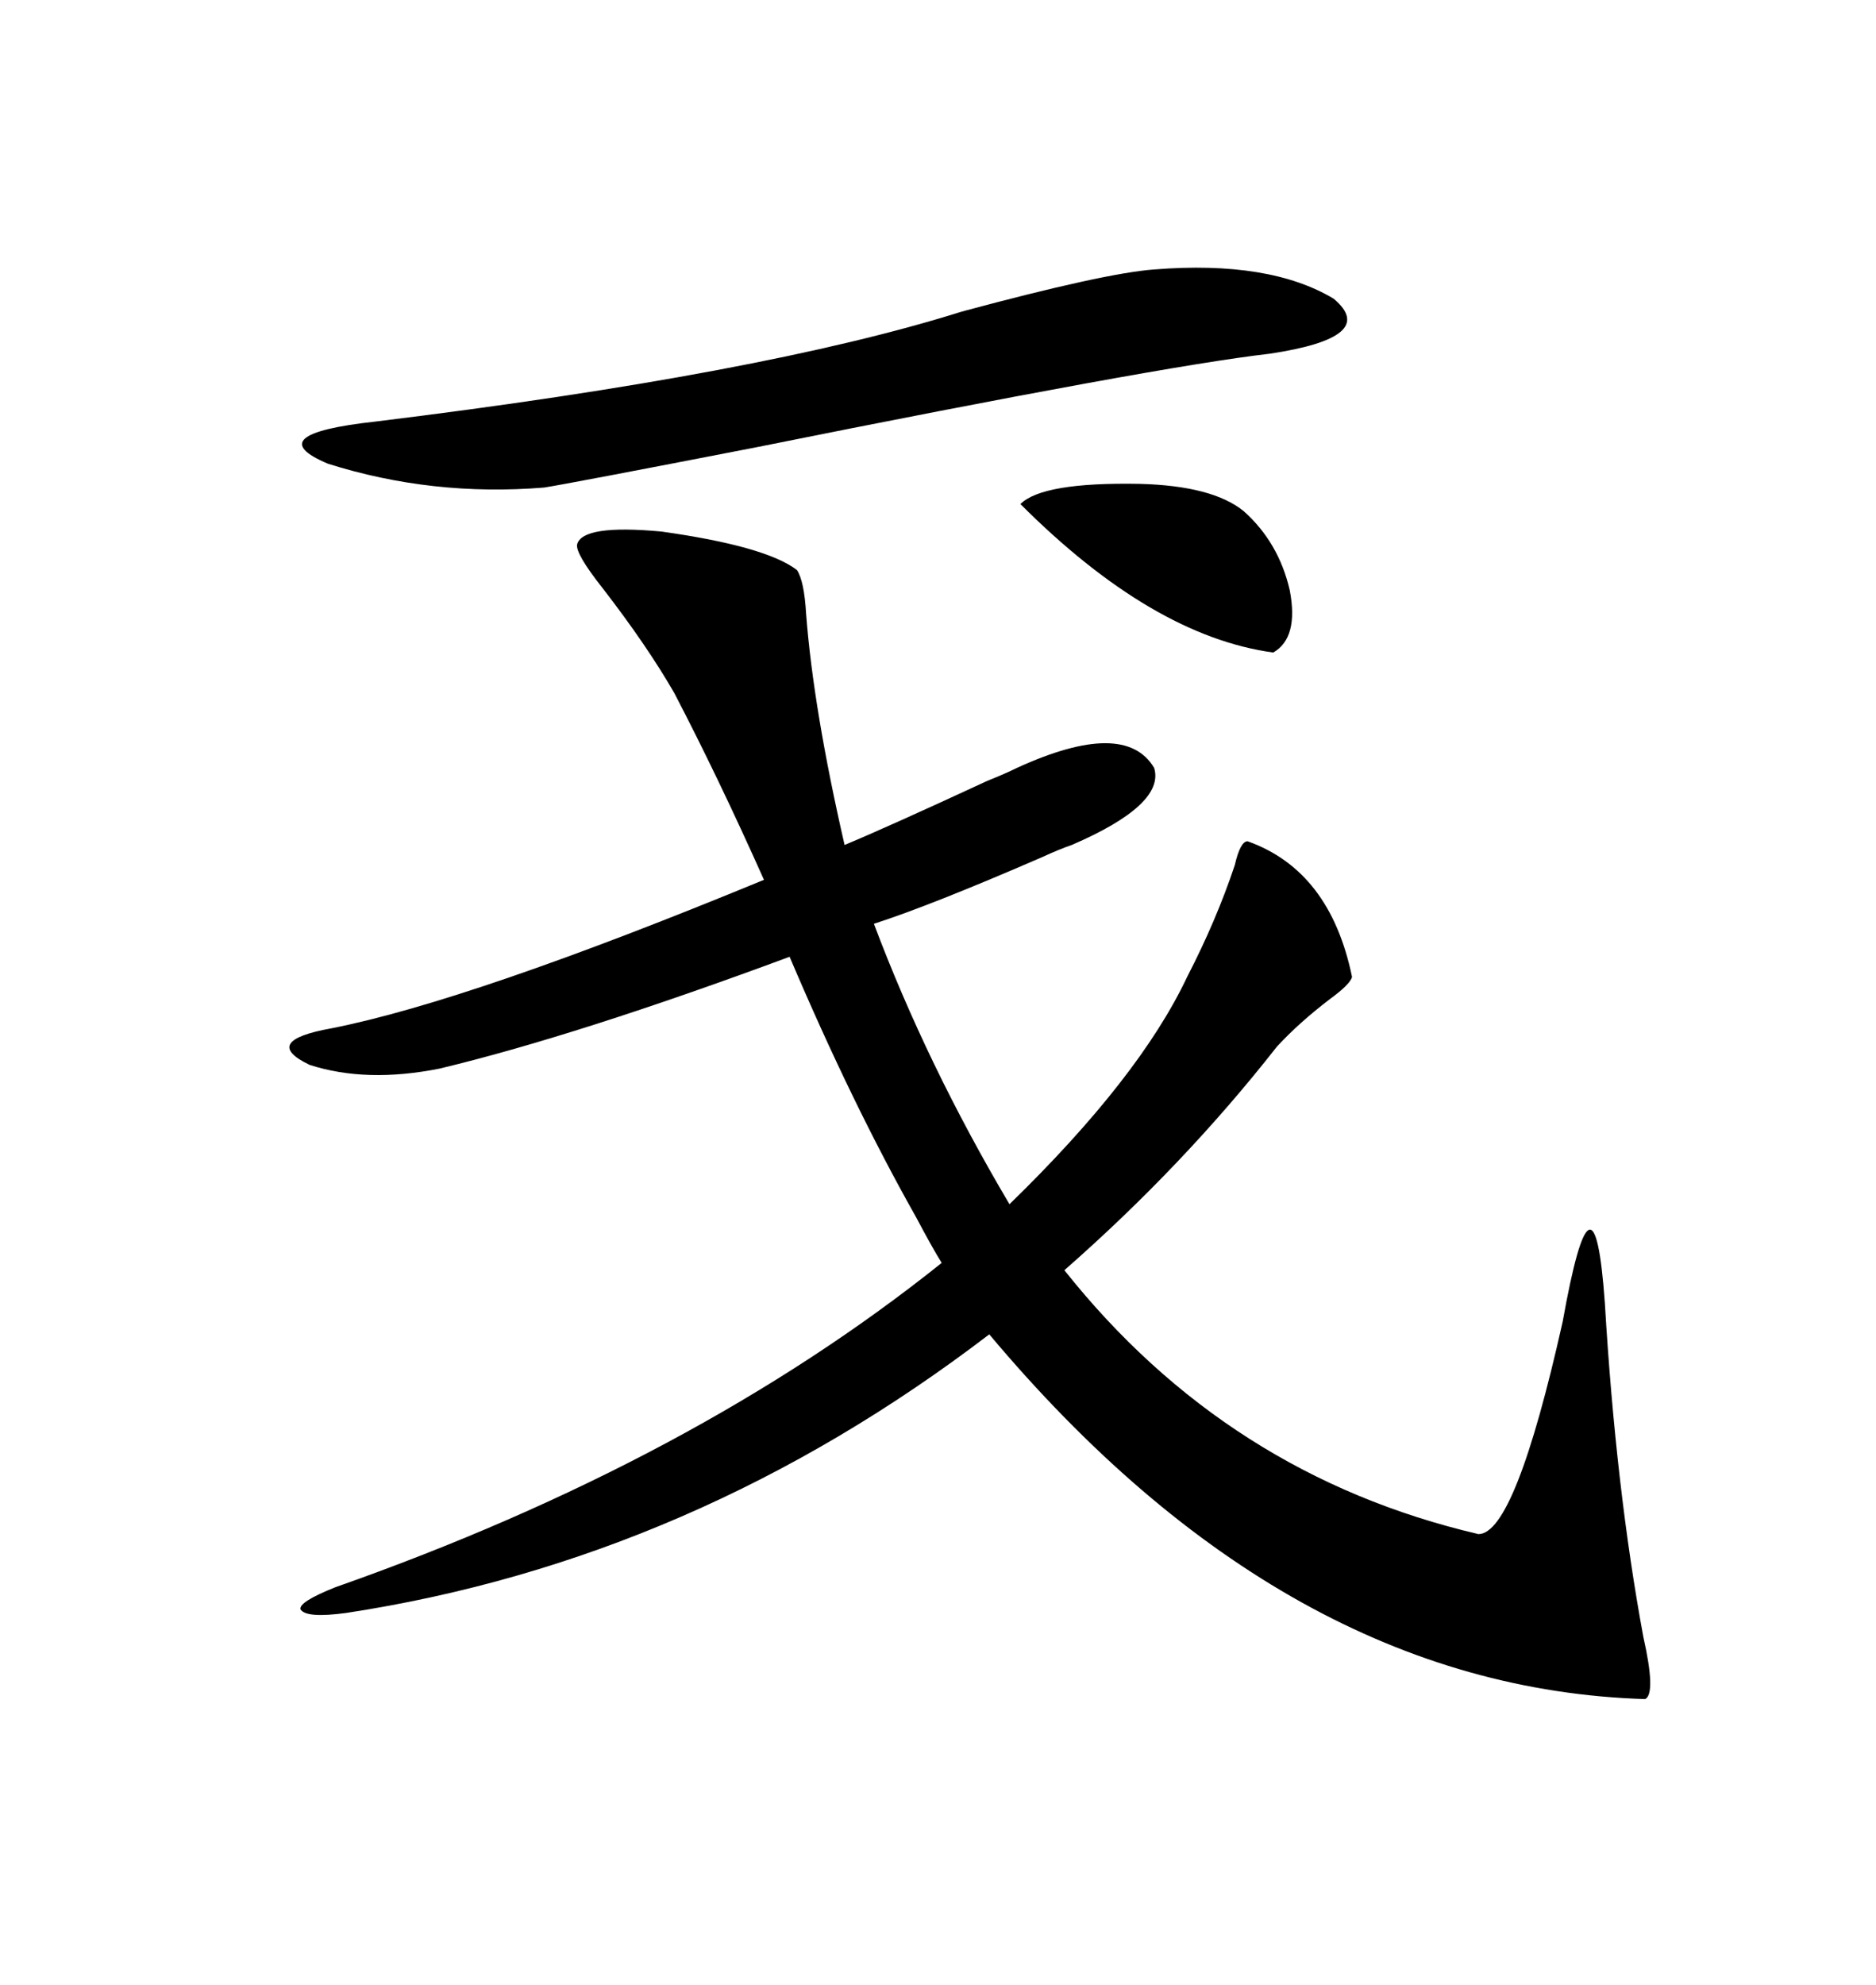 <svg xmlns="http://www.w3.org/2000/svg" xmlns:xlink="http://www.w3.org/1999/xlink" width="300" height="317.285"><path d="M189.84 156.15L189.84 156.15Q194.53 147.07 197.46 138.28L197.46 138.28Q198.34 134.47 199.51 134.47L199.51 134.47Q212.70 139.16 216.21 156.15L216.21 156.15Q215.92 157.32 212.70 159.67L212.70 159.67Q207.71 163.48 204.20 167.29L204.20 167.29Q189.26 186.33 170.21 203.03L170.21 203.03Q196.29 235.84 236.43 245.21L236.43 245.21Q242.29 245.21 249.90 211.23L249.90 211.23Q254.88 183.40 256.64 208.30L256.64 208.30Q258.40 237.89 262.79 261.62L262.79 261.62Q264.84 270.70 263.09 271.58L263.09 271.58Q205.66 269.82 158.20 213.28L158.20 213.28Q111.04 249.32 55.37 257.81L55.37 257.81Q48.93 258.69 48.05 257.23L48.05 257.23Q47.75 256.05 53.61 253.71L53.61 253.71Q111.04 233.50 150.59 201.86L150.59 201.86Q149.12 199.51 146.48 194.53L146.48 194.53Q136.23 176.37 126.27 152.93L126.27 152.93Q92.29 165.53 70.31 170.80L70.31 170.80Q58.59 173.14 49.51 170.21L49.51 170.21Q41.60 166.41 53.03 164.36L53.03 164.36Q75.29 159.96 122.17 140.63L122.17 140.63Q114.84 124.22 107.81 110.74L107.81 110.74Q103.42 103.13 96.39 94.04L96.39 94.04Q91.99 88.48 92.29 87.01L92.29 87.01Q93.16 83.79 105.76 84.96L105.76 84.96Q122.46 87.30 127.44 91.11L127.44 91.11Q128.61 92.87 128.91 98.14L128.91 98.14Q130.08 113.38 135.06 135.06L135.06 135.06Q142.09 132.13 157.91 124.80L157.91 124.80Q160.84 123.63 162.60 122.75L162.60 122.75Q179.88 114.84 184.57 122.75L184.57 122.75Q186.33 128.61 171.39 135.06L171.39 135.06Q169.63 135.64 166.41 137.11L166.41 137.11Q148.83 144.73 139.75 147.66L139.75 147.66Q148.24 170.21 161.43 192.48L161.43 192.48Q182.23 172.27 189.84 156.15ZM184.57 43.07L184.57 43.07Q203.03 41.60 213.28 47.75L213.28 47.75Q220.61 53.91 203.03 56.54L203.03 56.54Q185.16 58.59 121.00 71.48L121.00 71.48Q90.82 77.34 87.01 77.93L87.01 77.93Q69.14 79.39 52.44 74.12L52.44 74.12Q41.31 69.43 60.06 67.38L60.06 67.38Q122.17 59.77 153.81 49.80L153.81 49.80Q176.66 43.65 184.57 43.07ZM198.93 81.74L198.93 81.74Q204.49 86.72 206.25 94.34L206.25 94.34Q207.71 101.95 203.61 104.30L203.61 104.30Q184.28 101.66 163.18 80.57L163.18 80.57Q166.70 77.05 182.23 77.34L182.23 77.34Q193.95 77.64 198.93 81.74Z"/></svg>